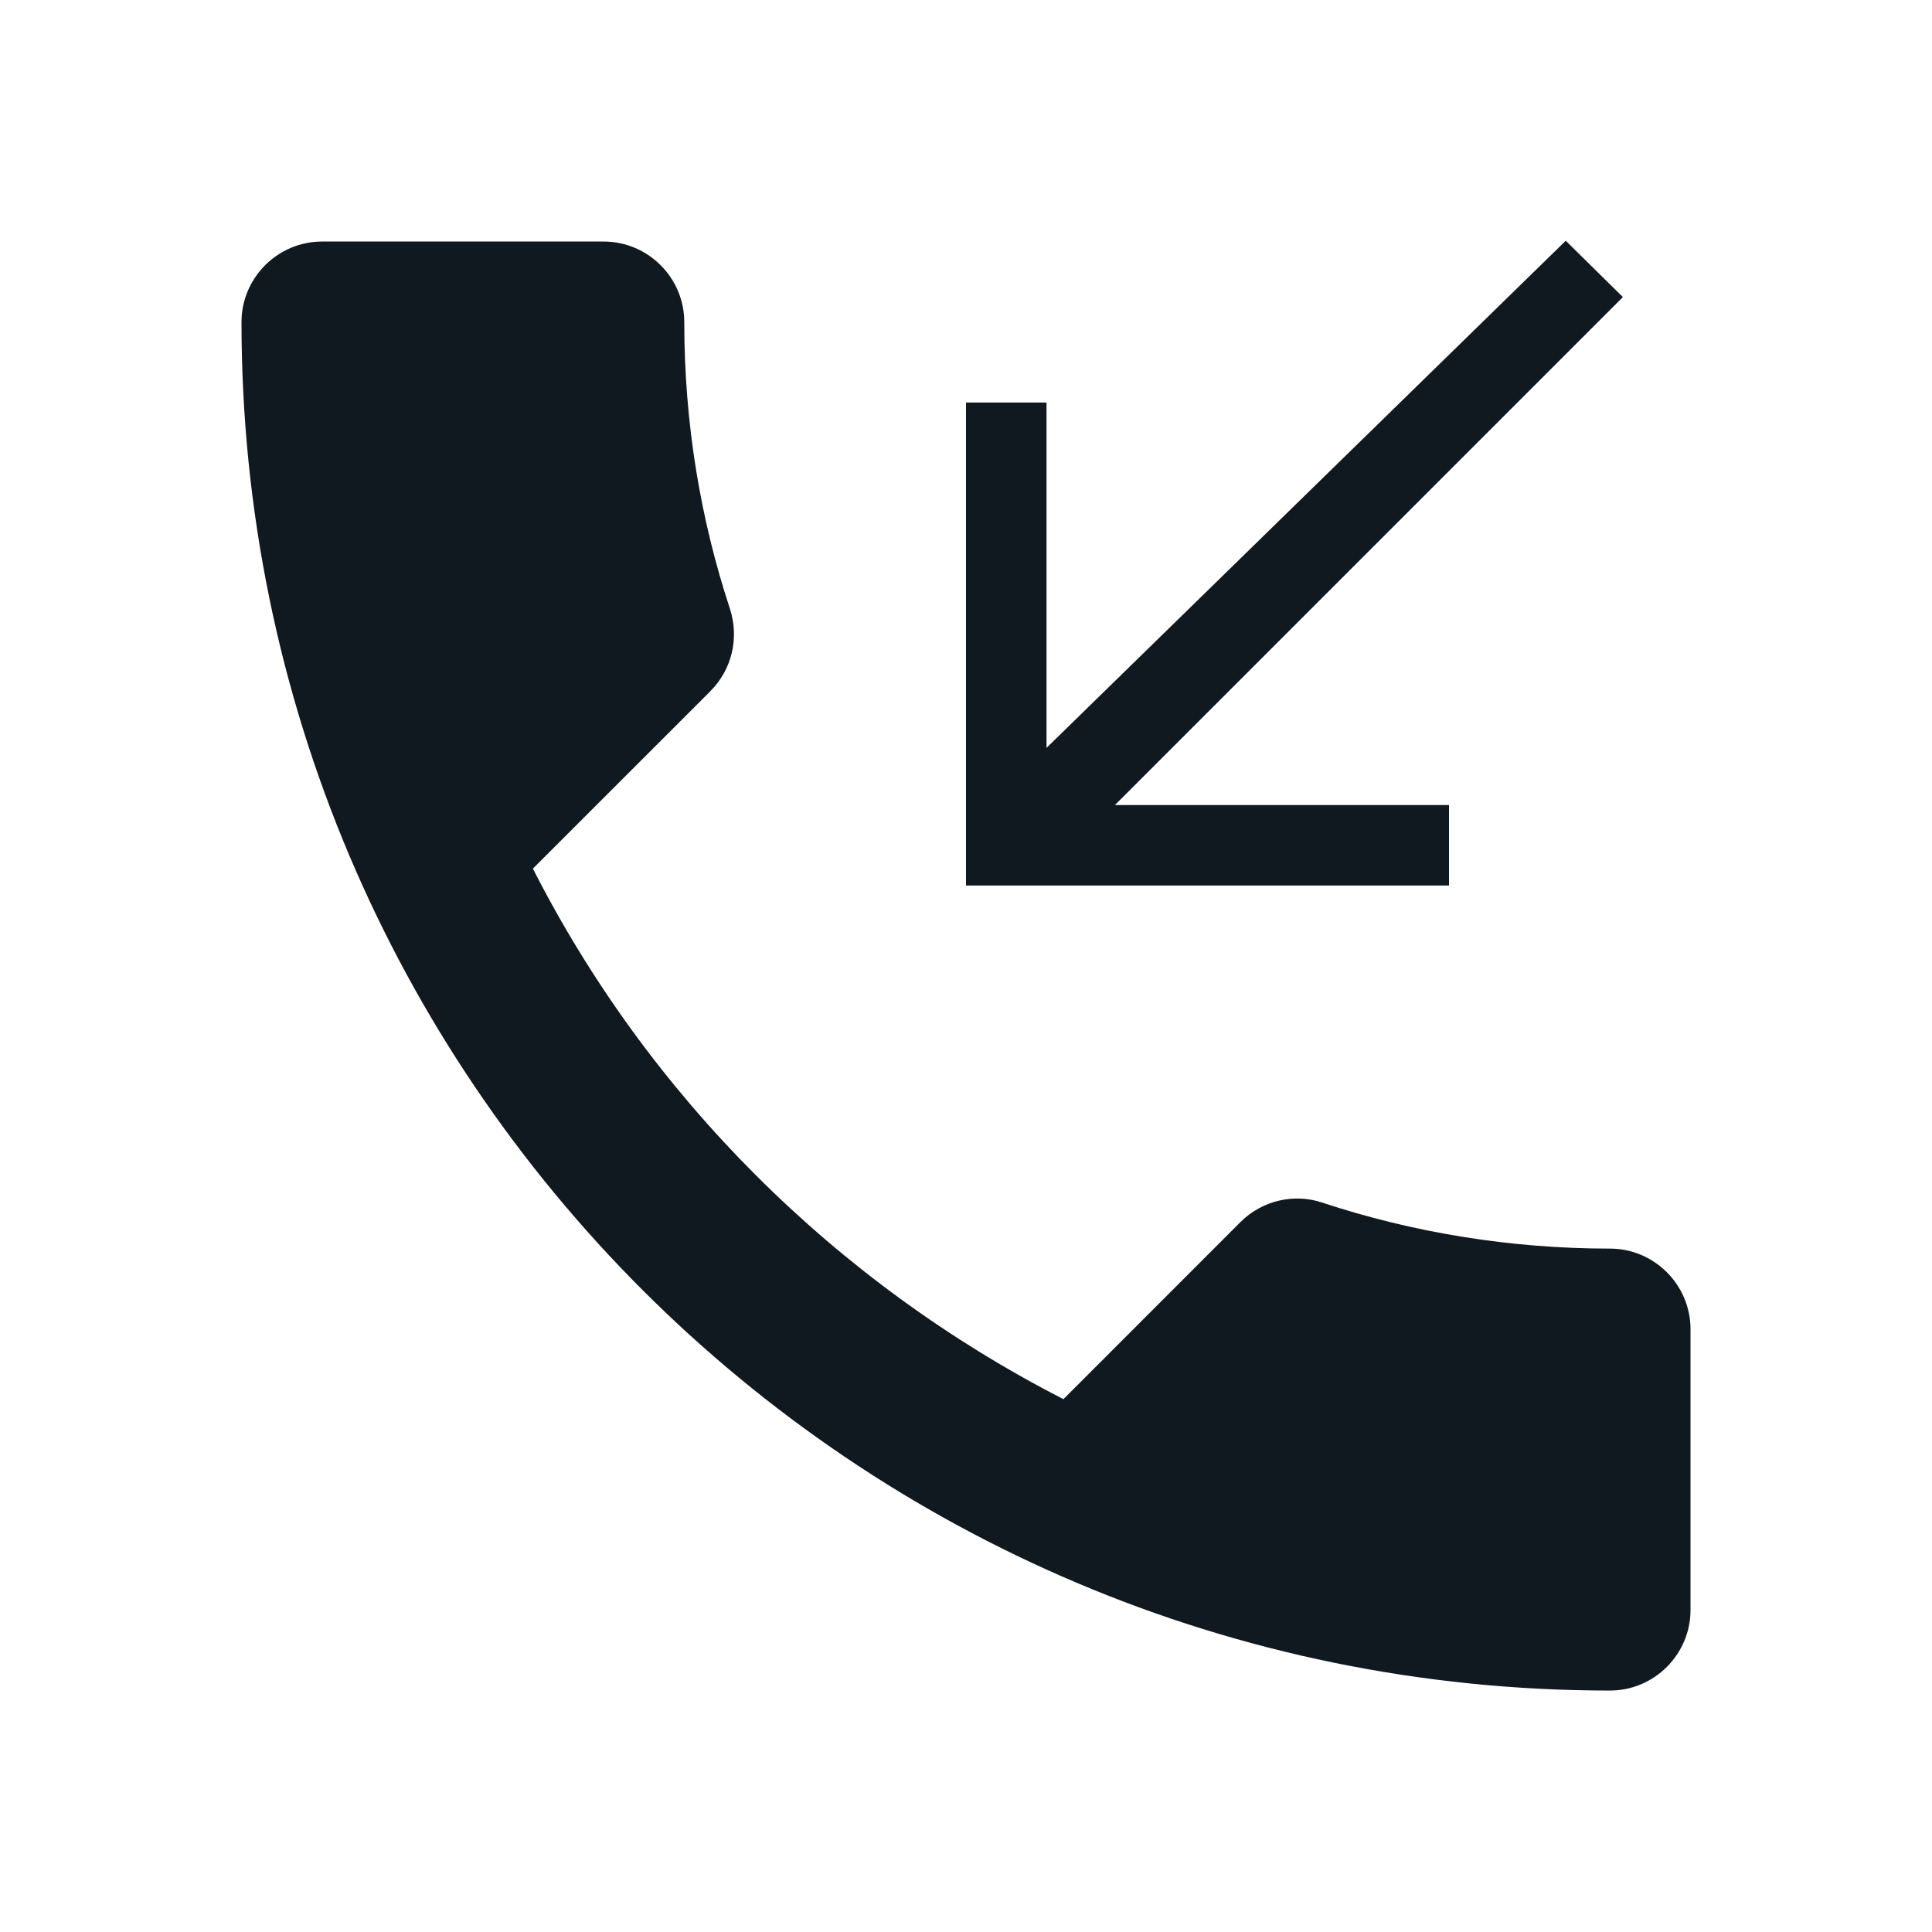 <svg width="40" height="40" viewBox="0 0 40 40" fill="none" xmlns="http://www.w3.org/2000/svg">
<path d="M11.033 17.984C13.433 22.701 17.3 26.551 22.017 28.968L25.683 25.301C26.133 24.851 26.8 24.701 27.383 24.901C29.25 25.518 31.267 25.851 33.333 25.851C34.25 25.851 35 26.601 35 27.518V33.334C35 34.251 34.25 35.001 33.333 35.001C17.683 35.001 5 22.318 5 6.668C5 5.751 5.75 5.001 6.667 5.001H12.5C13.417 5.001 14.167 5.751 14.167 6.668C14.167 8.751 14.5 10.751 15.117 12.618C15.3 13.201 15.167 13.851 14.7 14.318L11.033 17.984ZM33.6 6.151L32.417 4.984L21.667 15.484V8.334H20V18.334H30V16.668H23.083L33.6 6.151Z" fill="#101820"/>
</svg>
